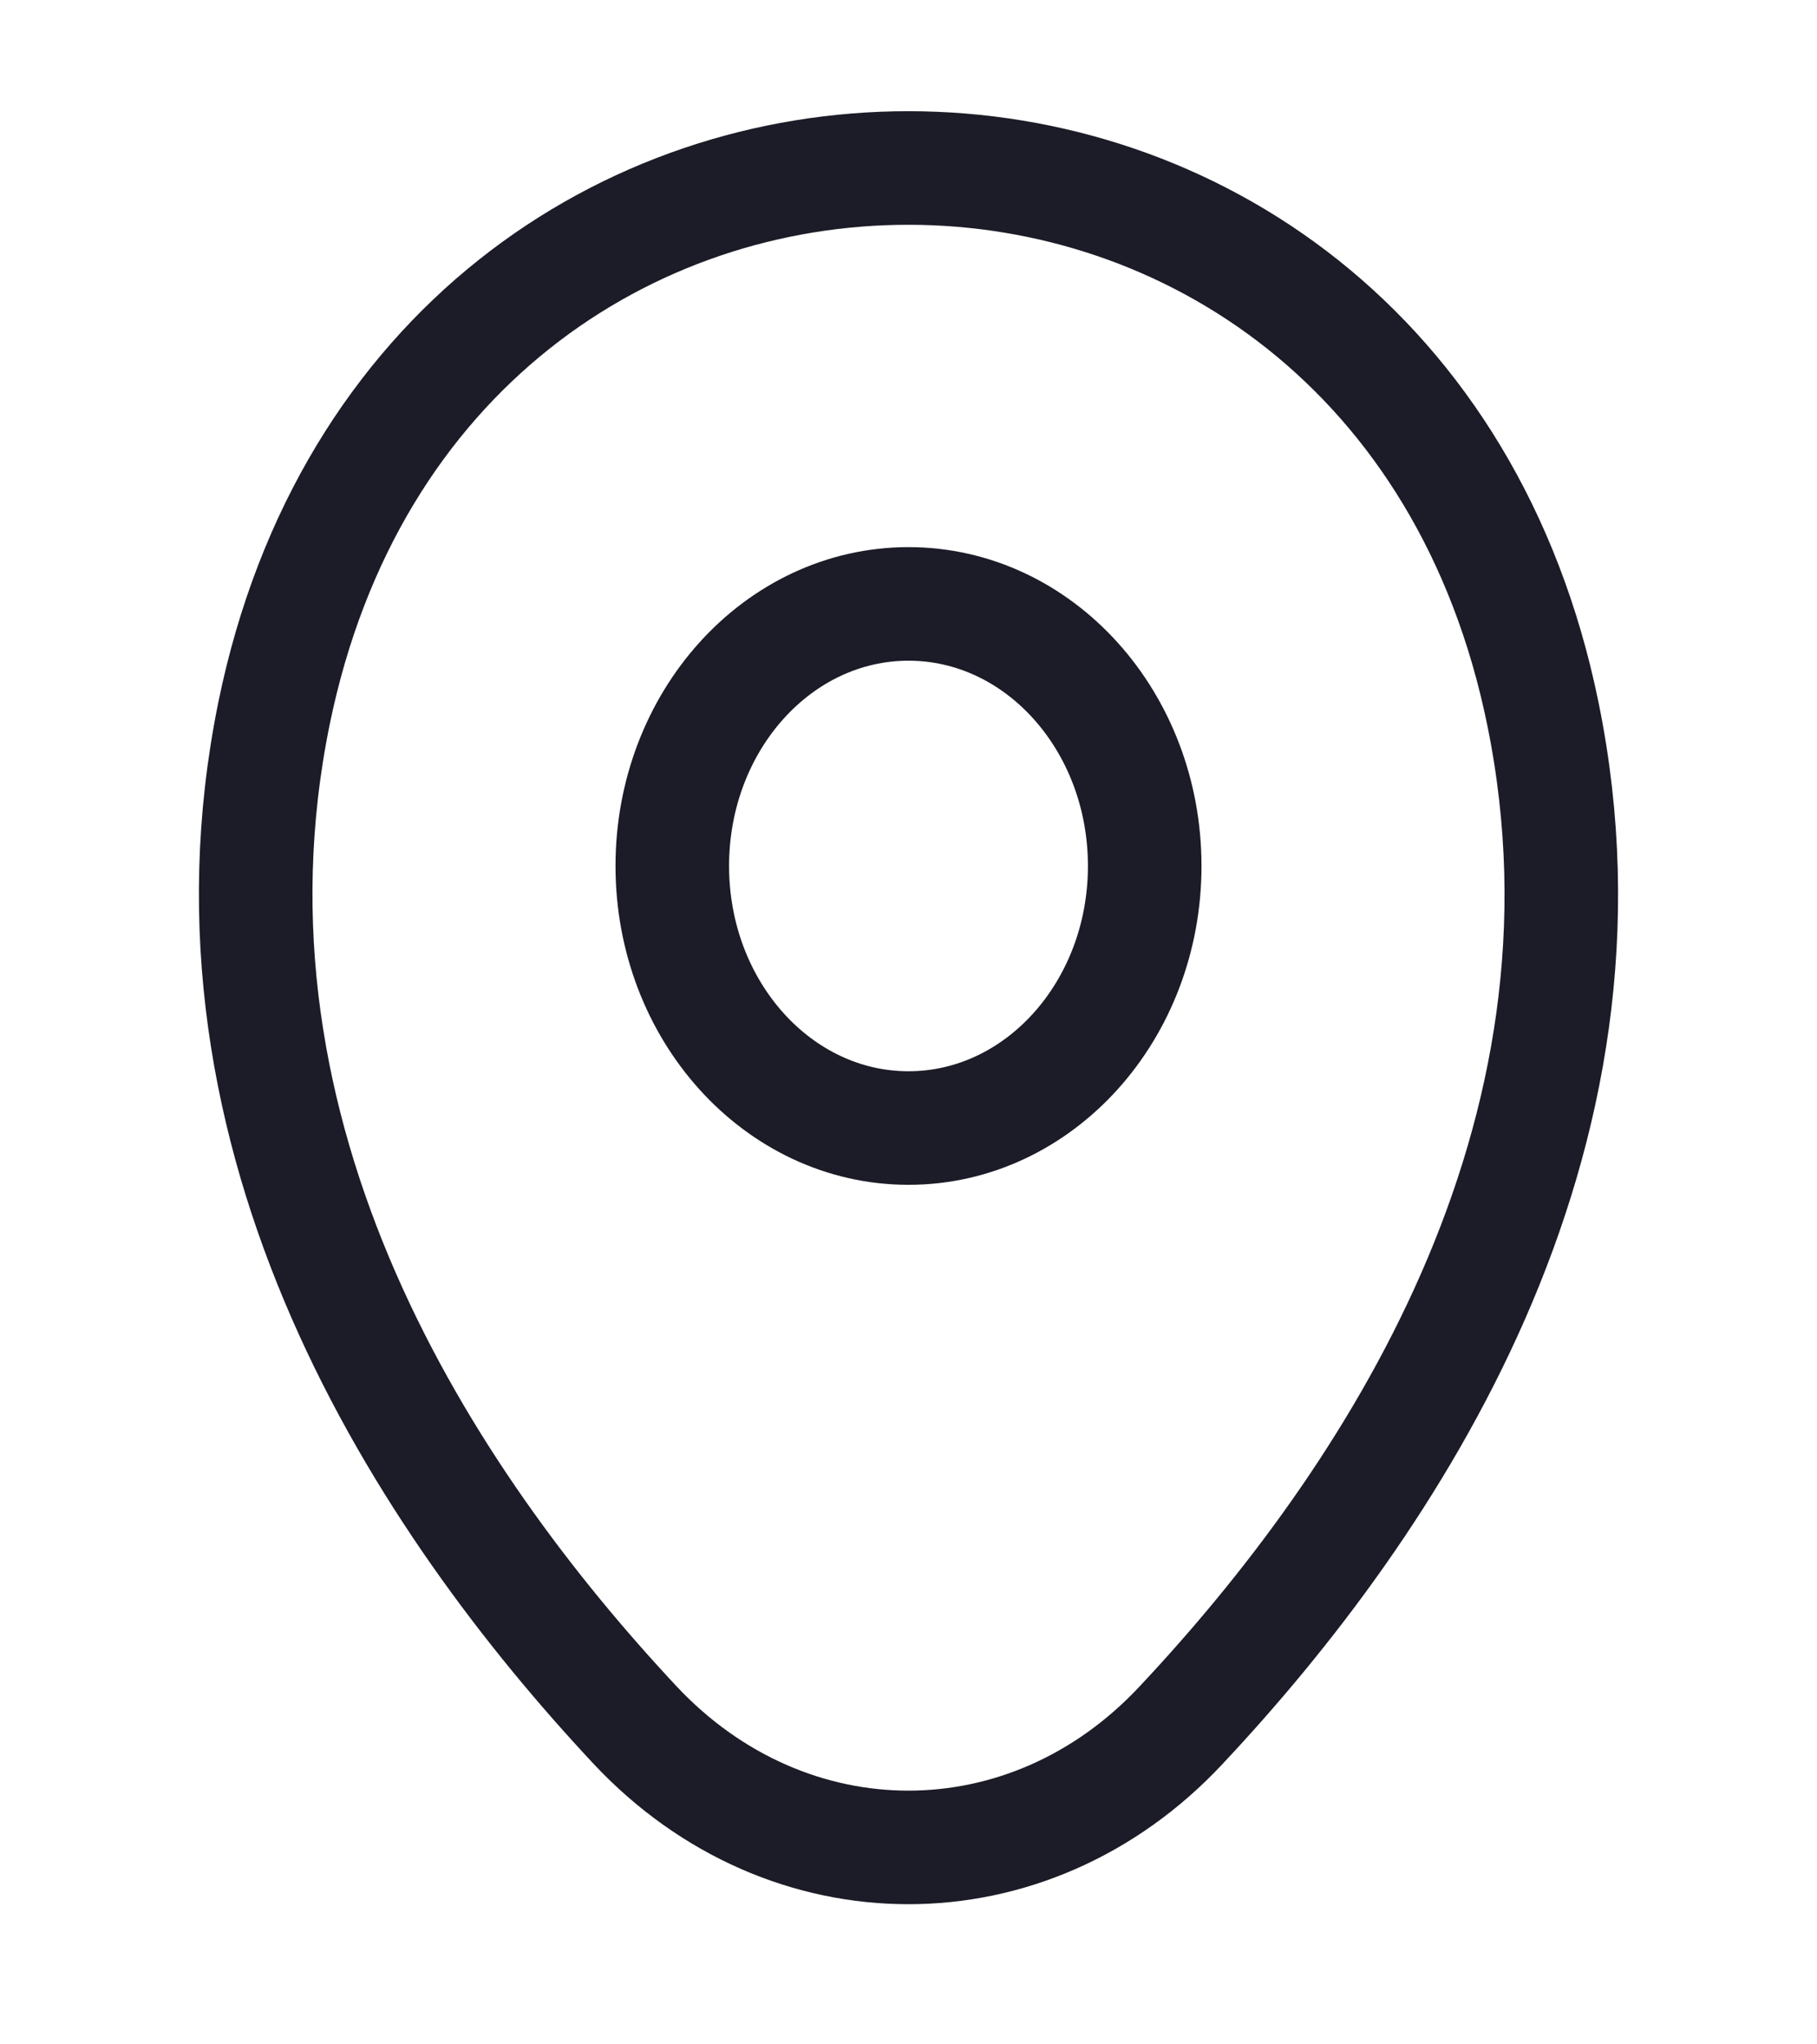 <svg width="24" height="27" viewBox="0 0 24 27" fill="none" xmlns="http://www.w3.org/2000/svg">
<path d="M12 14.898C13.723 14.898 15.12 13.348 15.12 11.437C15.12 9.525 13.723 7.976 12 7.976C10.277 7.976 8.88 9.525 8.88 11.437C8.88 13.348 10.277 14.898 12 14.898Z" stroke="#1C1C28" stroke-width="1.5"/>
<path d="M3.62 9.418C5.59 -0.189 18.42 -0.177 20.38 9.429C21.53 15.064 18.37 19.834 15.6 22.785C13.59 24.937 10.41 24.937 8.39 22.785C5.63 19.834 2.47 15.053 3.62 9.418Z" stroke="#1C1C28" stroke-width="1.5"/>
</svg>
